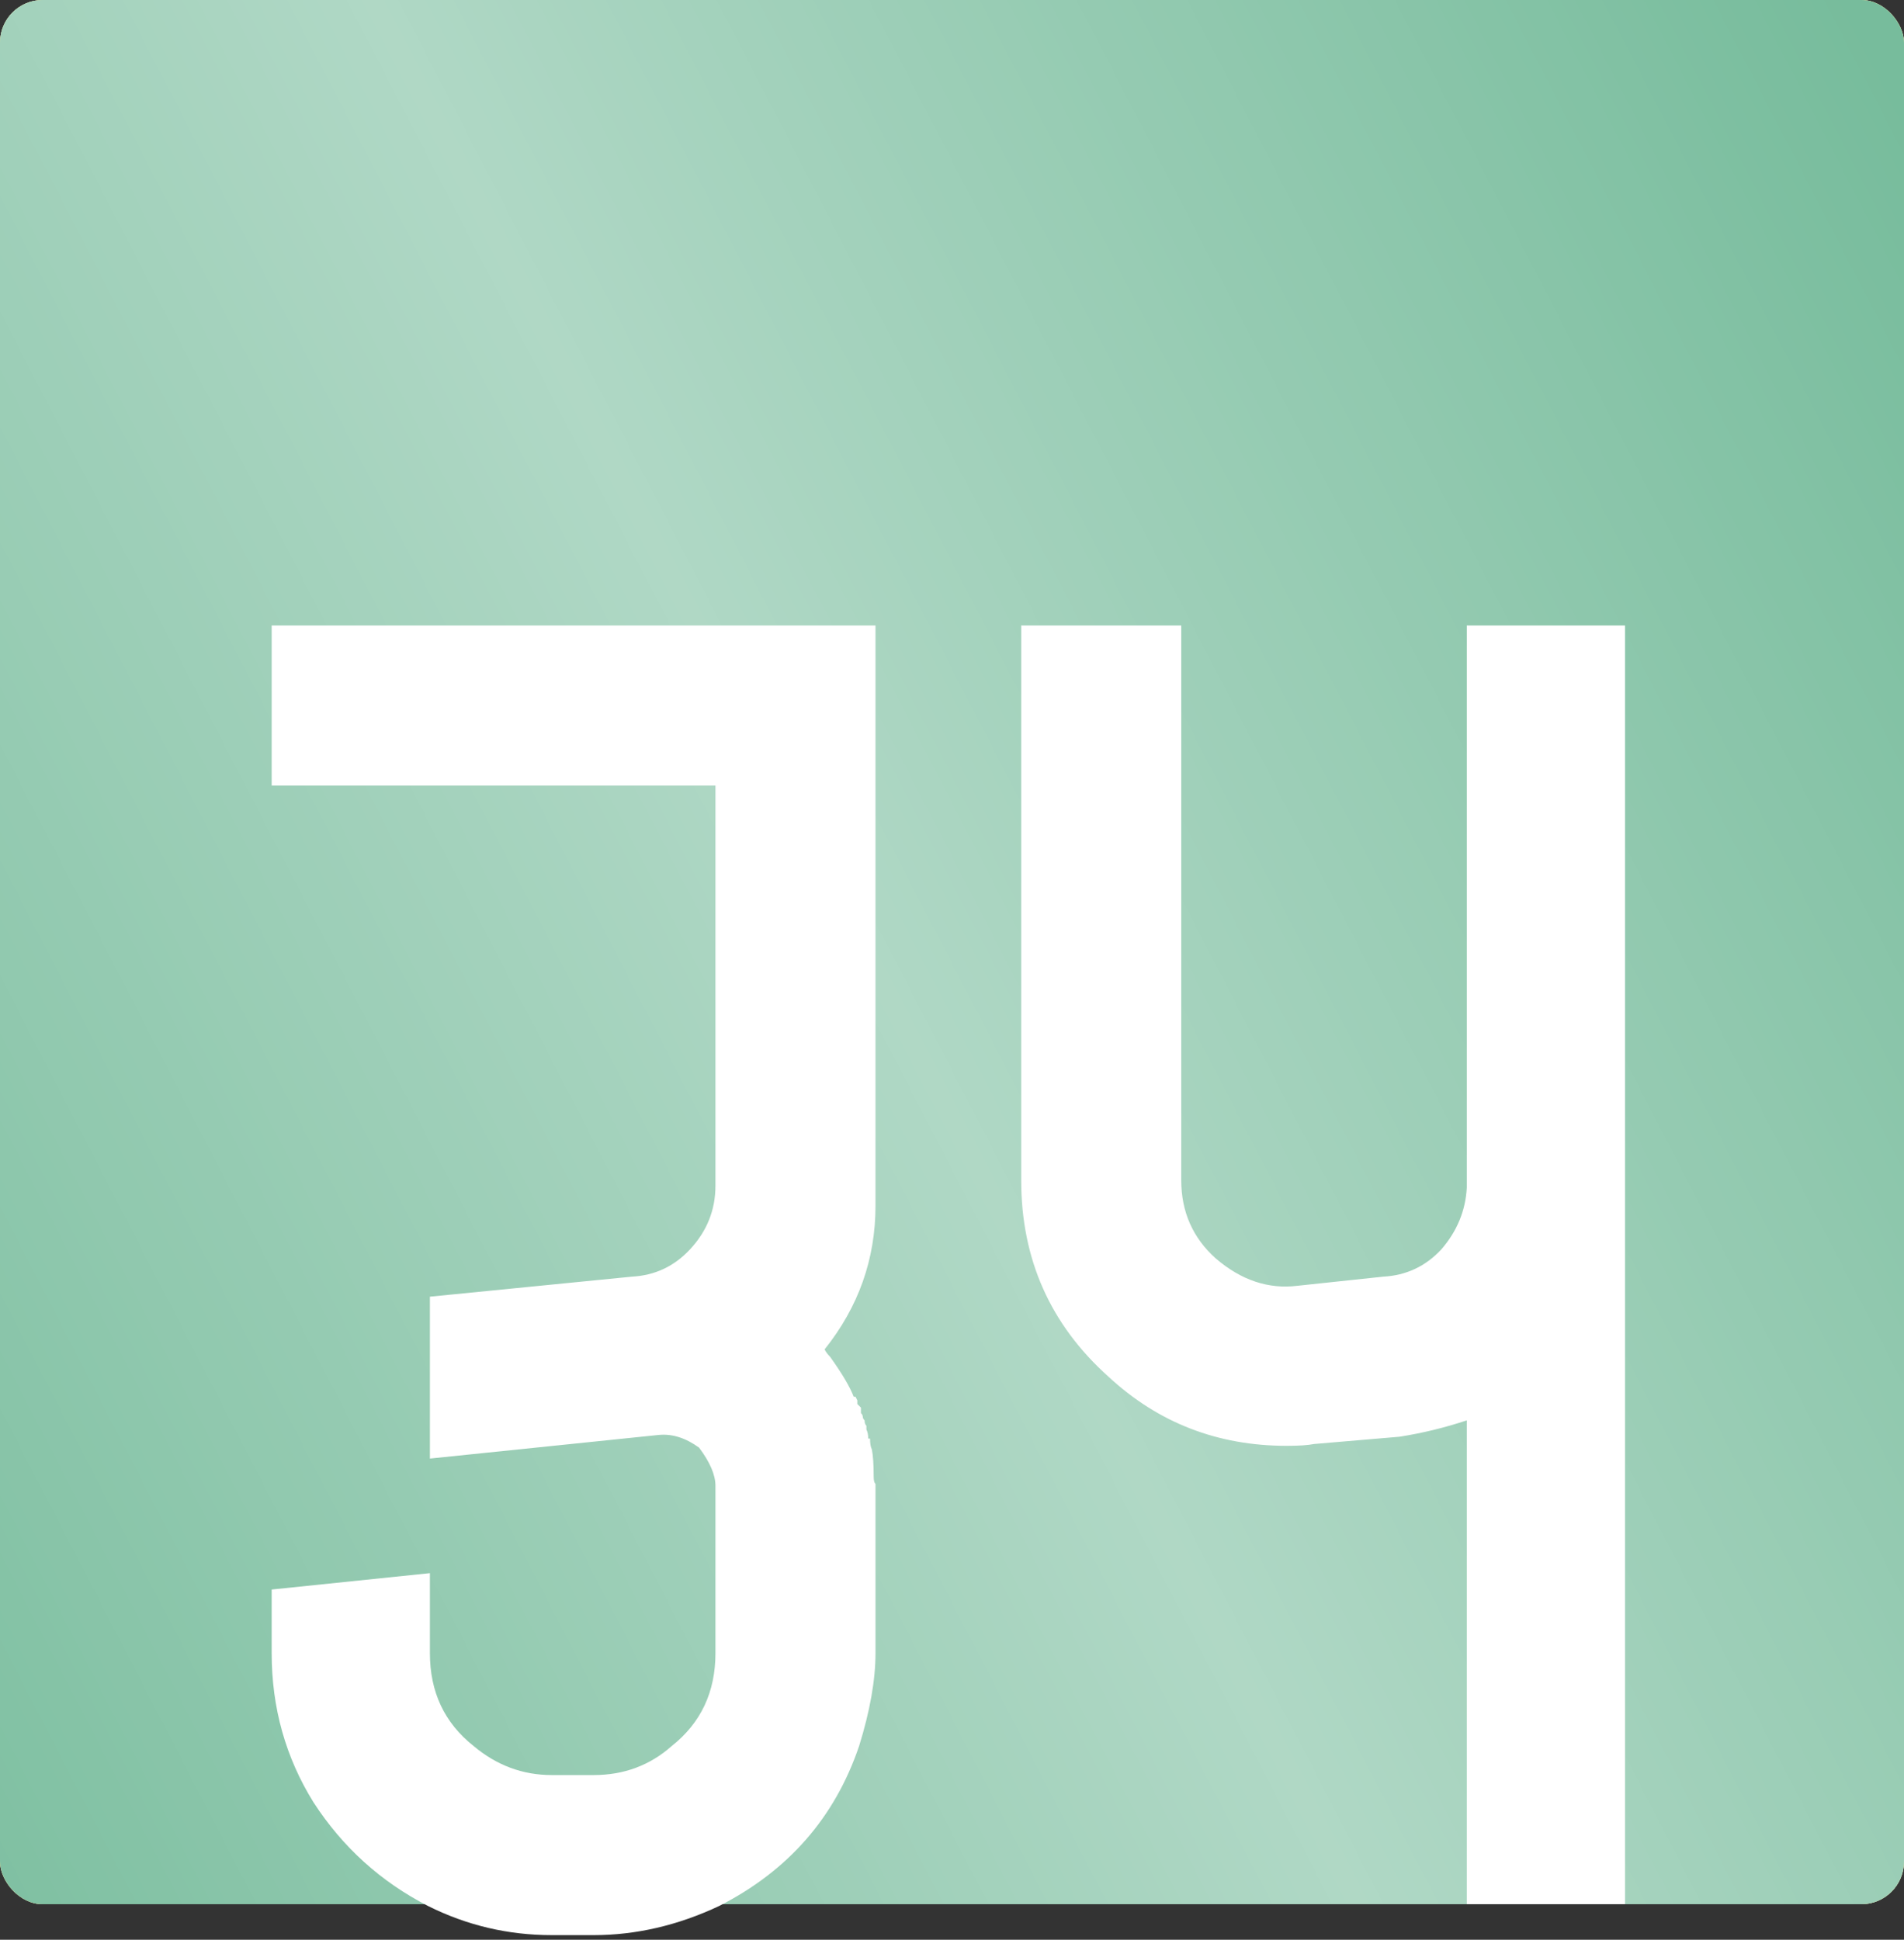 <?xml version="1.0" encoding="UTF-8"?> <svg xmlns="http://www.w3.org/2000/svg" width="268" height="273" viewBox="0 0 268 273" fill="none"><rect x="0" y="0" width="268" height="273" fill="#333333" stroke="none"/> <rect width="268" height="268" rx="6" fill="#D9D9D9"></rect> <rect width="268" height="268" rx="6" fill="#F9DD8B"></rect> <rect width="268" height="268" rx="6" fill="#77BC9C"></rect> <rect width="268" height="268" rx="6" fill="url(#paint0_linear_633_109061)" fill-opacity="0.8"></rect> <path d="M38.24 88.032H123.232V169.696C123.232 177.205 120.843 183.947 116.064 189.92C116.235 190.261 116.491 190.603 116.832 190.944C118.539 193.333 119.648 195.211 120.16 196.576H120.416L120.672 197.088V197.6L120.928 197.856L121.184 198.112C121.184 198.453 121.184 198.709 121.184 198.88C121.355 199.051 121.44 199.221 121.44 199.392C121.44 199.563 121.525 199.733 121.696 199.904C121.696 200.245 121.781 200.501 121.952 200.672V201.184C122.123 201.525 122.208 201.952 122.208 202.464H122.464C122.464 203.147 122.549 203.659 122.72 204C122.891 204.853 122.976 206.133 122.976 207.84C122.976 208.352 123.061 208.693 123.232 208.864V209.12V232.672C123.232 236.427 122.464 240.779 120.928 245.728C117.515 255.797 110.944 263.307 101.216 268.256C95.413 270.987 89.525 272.352 83.552 272.352H77.664C71.52 272.352 65.717 270.987 60.256 268.256C53.6 264.843 48.224 259.979 44.128 253.664C40.203 247.349 38.24 240.352 38.24 232.672V223.712L60.512 221.408V232.672C60.512 238.133 62.56 242.485 66.656 245.728C69.899 248.459 73.568 249.824 77.664 249.824H83.552C87.819 249.824 91.488 248.459 94.56 245.728C98.656 242.485 100.704 238.133 100.704 232.672V209.12C100.704 207.584 99.936 205.792 98.4 203.744C96.523 202.379 94.645 201.781 92.768 201.952L60.512 205.28V182.496L88.928 179.68C92.171 179.509 94.901 178.229 97.12 175.84C99.509 173.28 100.704 170.293 100.704 166.88V110.56H38.24V88.032ZM228.732 88.032V268H206.46V199.904C203.388 200.928 200.231 201.696 196.988 202.208L184.956 203.232C184.103 203.403 182.823 203.488 181.116 203.488C171.388 203.488 163.025 200.245 156.028 193.76C147.836 186.421 143.74 177.205 143.74 166.112V88.032H166.268V166.112C166.268 170.549 167.889 174.219 171.132 177.12C174.716 180.192 178.556 181.472 182.652 180.96L194.684 179.68C197.927 179.509 200.657 178.229 202.876 175.84C205.095 173.28 206.289 170.379 206.46 167.136V88.032H228.732Z" fill="white"></path> <defs> <linearGradient id="paint0_linear_633_109061" x1="477.611" y1="421.143" x2="138.017" y2="596.893" gradientUnits="userSpaceOnUse"> <stop stop-color="white" stop-opacity="0"></stop> <stop offset="0.481" stop-color="white" stop-opacity="0.521"></stop> <stop offset="1" stop-color="white" stop-opacity="0"></stop> </linearGradient> </defs> </svg> 